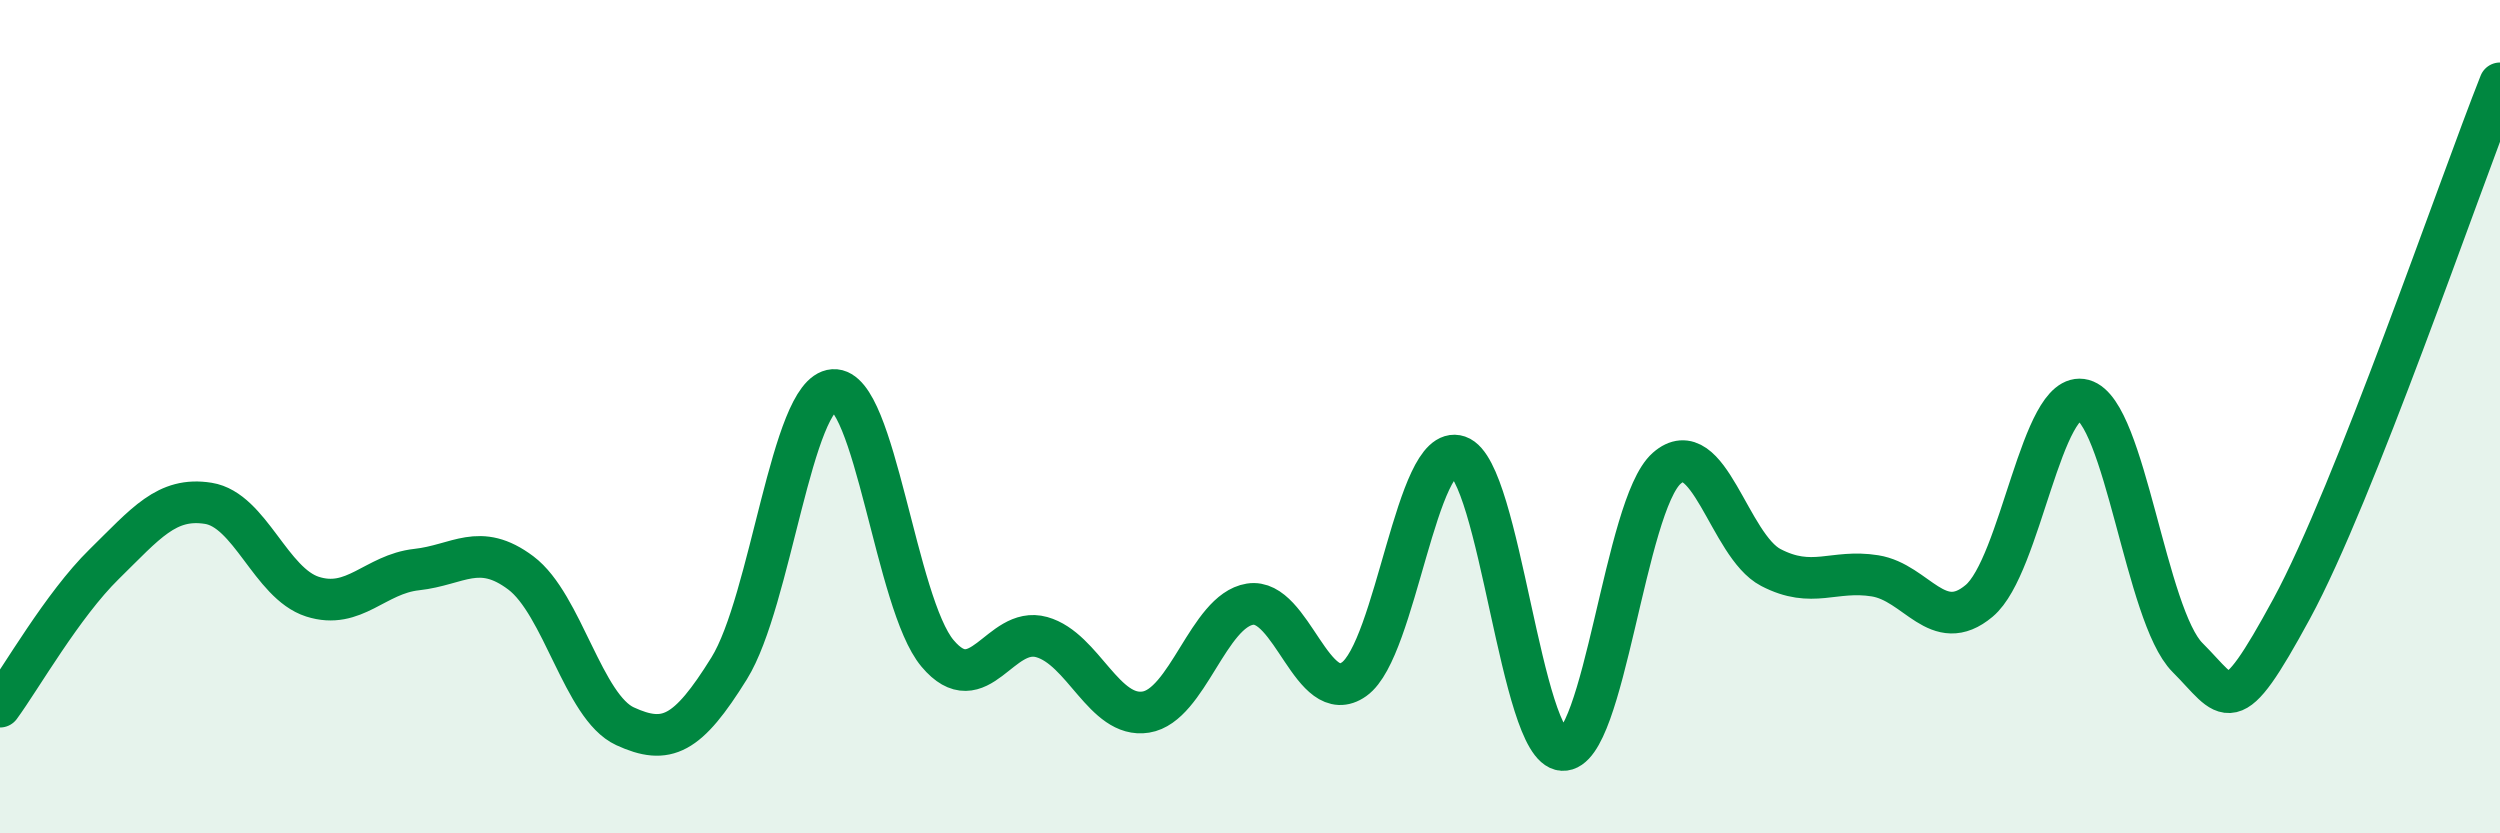 
    <svg width="60" height="20" viewBox="0 0 60 20" xmlns="http://www.w3.org/2000/svg">
      <path
        d="M 0,16.96 C 0.5,16.28 1.5,14.52 2.5,13.54 C 3.5,12.56 4,11.92 5,12.08 C 6,12.24 6.5,14 7.5,14.32 C 8.5,14.64 9,13.78 10,13.67 C 11,13.56 11.5,13 12.5,13.75 C 13.5,14.5 14,16.97 15,17.43 C 16,17.89 16.5,17.65 17.5,16.04 C 18.5,14.43 19,9.43 20,9.36 C 21,9.29 21.5,14.49 22.5,15.68 C 23.5,16.87 24,15.01 25,15.29 C 26,15.57 26.5,17.25 27.5,17.09 C 28.5,16.93 29,14.66 30,14.5 C 31,14.34 31.5,17.01 32.5,16.3 C 33.5,15.59 34,10.61 35,10.95 C 36,11.29 36.5,17.94 37.5,18 C 38.5,18.06 39,12.12 40,11.24 C 41,10.36 41.5,13.1 42.5,13.62 C 43.5,14.14 44,13.66 45,13.82 C 46,13.98 46.5,15.26 47.5,14.42 C 48.5,13.58 49,9.33 50,9.6 C 51,9.87 51.5,14.78 52.5,15.78 C 53.5,16.78 53.5,17.37 55,14.61 C 56.5,11.85 59,4.52 60,2L60 20L0 20Z"
        fill="#008740"
        opacity="0.1"
        stroke-linecap="round"
        stroke-linejoin="round"
      />
      <path
        d="M 0,16.96 C 0.5,16.28 1.5,14.52 2.5,13.54 C 3.5,12.56 4,11.92 5,12.08 C 6,12.24 6.5,14 7.5,14.32 C 8.5,14.64 9,13.78 10,13.67 C 11,13.56 11.5,13 12.5,13.75 C 13.5,14.5 14,16.97 15,17.43 C 16,17.89 16.5,17.65 17.5,16.04 C 18.5,14.43 19,9.43 20,9.36 C 21,9.29 21.5,14.49 22.5,15.68 C 23.5,16.87 24,15.01 25,15.29 C 26,15.57 26.5,17.25 27.5,17.09 C 28.5,16.93 29,14.66 30,14.5 C 31,14.34 31.5,17.01 32.5,16.3 C 33.5,15.59 34,10.61 35,10.95 C 36,11.29 36.5,17.94 37.5,18 C 38.5,18.06 39,12.12 40,11.24 C 41,10.36 41.5,13.1 42.5,13.62 C 43.5,14.14 44,13.66 45,13.82 C 46,13.98 46.5,15.26 47.5,14.42 C 48.5,13.58 49,9.33 50,9.6 C 51,9.87 51.5,14.78 52.5,15.78 C 53.5,16.78 53.5,17.37 55,14.61 C 56.5,11.85 59,4.52 60,2"
        stroke="#008740"
        stroke-width="1"
        fill="none"
        stroke-linecap="round"
        stroke-linejoin="round"
      />
    </svg>
  